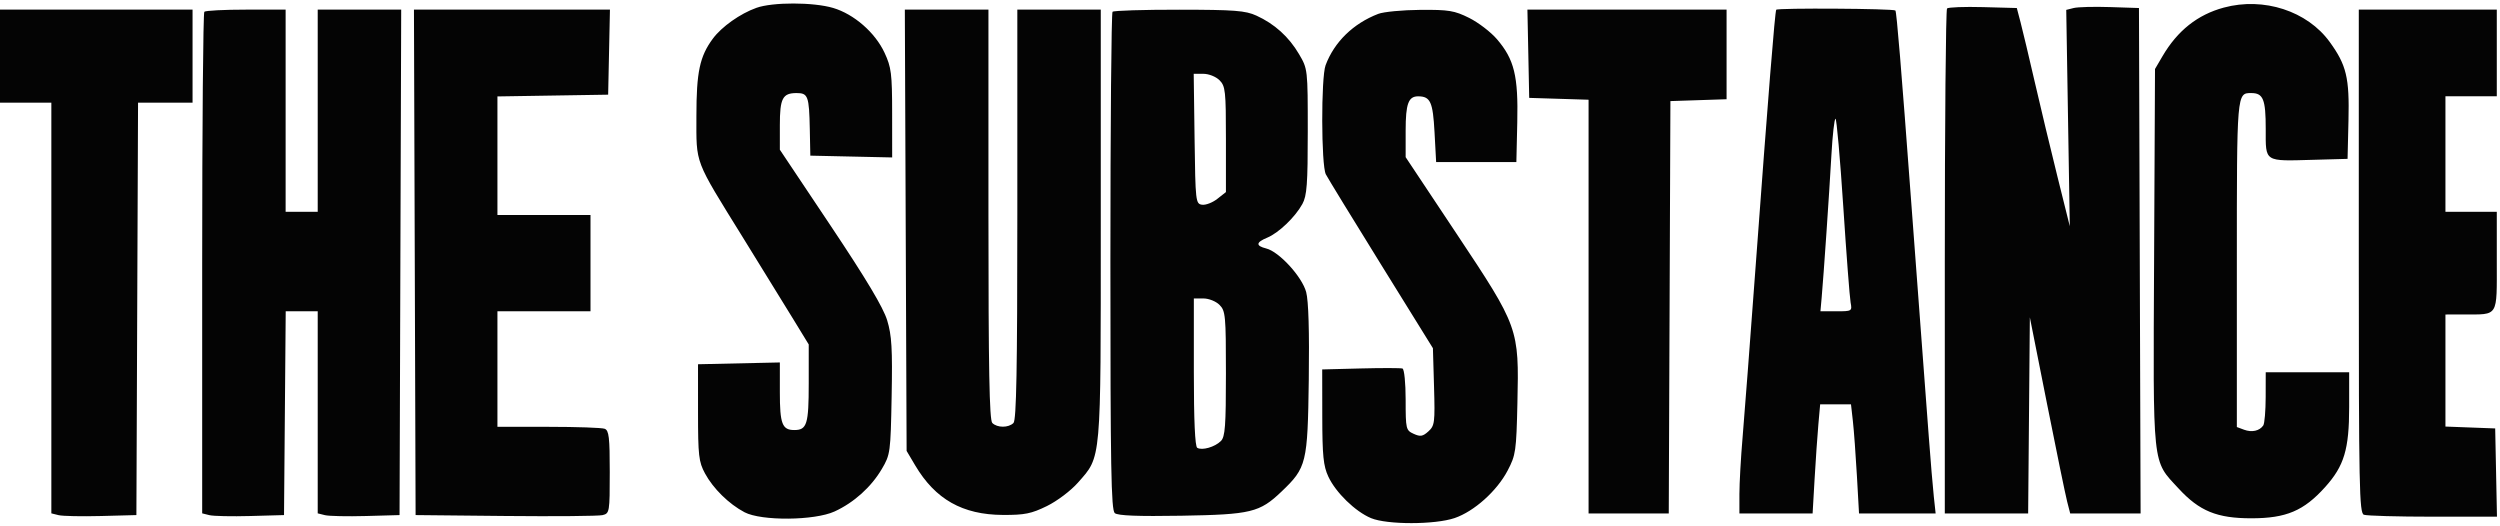 <svg xmlns="http://www.w3.org/2000/svg" width="779" height="164" viewBox="0 0 779 164" version="1.1"><path d="M 235.698 2.444 C 230.638 4.249, 224.873 8.327, 222.122 12.049 C 218.030 17.583, 217 22.435, 217 36.174 C 217 51.381, 216.209 49.315, 231.488 74 C 237.446 83.625, 244.498 95.062, 247.160 99.415 L 252 107.330 252 119.465 C 252 132.205, 251.444 134, 247.500 134 C 243.734 134, 243 132.087, 243 122.270 L 243 112.940 230.250 113.220 L 217.500 113.500 217.504 128.500 C 217.508 141.958, 217.731 143.911, 219.667 147.500 C 222.217 152.227, 227.129 157.054, 232 159.619 C 237.249 162.384, 253.802 162.239, 260.051 159.375 C 266.084 156.609, 271.464 151.768, 274.788 146.113 C 277.422 141.632, 277.510 140.985, 277.835 123.506 C 278.111 108.649, 277.868 104.520, 276.445 99.817 C 275.239 95.836, 269.943 86.972, 258.860 70.384 L 243 46.647 243 39.024 C 243 30.623, 243.847 29, 248.231 29 C 251.780 29, 252.124 29.939, 252.332 40.184 L 252.500 48.500 265.250 48.780 L 278 49.060 277.990 35.280 C 277.981 22.919, 277.738 20.979, 275.626 16.444 C 272.689 10.136, 266.125 4.412, 259.612 2.477 C 253.453 0.648, 240.781 0.631, 235.698 2.444 M 692.951 2.362 C 684.781 4.565, 678.517 9.528, 673.844 17.500 L 671.500 21.500 671.219 80.286 C 670.902 146.663, 670.535 143.201, 678.844 152.215 C 685.337 159.259, 690.806 161.500, 701.500 161.500 C 712.377 161.500, 717.851 159.184, 724.529 151.756 C 730.449 145.173, 732 139.995, 732 126.822 L 732 116 719 116 L 706 116 705.985 123.750 C 705.976 128.012, 705.639 131.983, 705.235 132.573 C 704.067 134.278, 701.686 134.806, 699.250 133.901 L 697 133.064 697 82.232 C 697 28.708, 696.975 29, 701.500 29 C 705.221 29, 706 30.935, 706 40.181 C 706 50.655, 705.331 50.227, 721 49.792 L 731.500 49.500 731.787 37.500 C 732.104 24.221, 731.164 20.288, 725.954 13.095 C 718.948 3.423, 705.378 -0.990, 692.951 2.362 M 553.475 3.040 C 553.065 3.704, 550.980 29.678, 547.016 83.500 C 545.355 106.050, 543.547 129.752, 542.998 136.172 C 542.449 142.592, 542 150.579, 542 153.922 L 542 160 553.404 160 L 564.808 160 565.428 149.250 C 565.769 143.338, 566.298 135.688, 566.603 132.250 L 567.159 126 571.964 126 L 576.770 126 577.361 131.250 C 577.686 134.137, 578.249 141.787, 578.612 148.250 L 579.272 160 591.208 160 L 603.144 160 602.577 154.750 C 602.265 151.863, 601.558 143.425, 601.005 136 C 600.453 128.575, 599.339 113.725, 598.530 103 C 597.721 92.275, 596.358 74.050, 595.501 62.500 C 592.458 21.489, 590.984 3.651, 590.606 3.273 C 590 2.666, 553.845 2.439, 553.475 3.040 M 606.698 2.635 C 606.314 3.019, 606 38.583, 606 81.667 L 606 160 618.986 160 L 631.971 160 632.236 129.443 L 632.500 98.886 637.826 125.693 C 640.755 140.437, 643.585 154.188, 644.114 156.250 L 645.077 160 656.045 160 L 667.012 160 666.756 81.250 L 666.500 2.500 657.500 2.206 C 652.550 2.044, 647.452 2.174, 646.171 2.495 L 643.842 3.078 644.395 36.789 L 644.947 70.500 641.092 55 C 638.972 46.475, 635.788 33.200, 634.018 25.500 C 632.247 17.800, 630.267 9.475, 629.618 7 L 628.437 2.500 617.917 2.218 C 612.131 2.063, 607.083 2.251, 606.698 2.635 M 0 17.500 L 0 32 8 32 L 16 32 16 95.981 L 16 159.962 18.250 160.522 C 19.488 160.830, 25.450 160.951, 31.500 160.791 L 42.500 160.500 42.757 96.250 L 43.015 32 51.507 32 L 60 32 60 17.500 L 60 3 30 3 L 0 3 0 17.500 M 63.667 3.667 C 63.300 4.033, 63 39.350, 63 82.148 L 63 159.962 65.250 160.523 C 66.487 160.831, 72.225 160.952, 78 160.792 L 88.500 160.500 88.764 128.750 L 89.028 97 94.014 97 L 99 97 99 128.481 L 99 159.962 101.250 160.523 C 102.487 160.831, 108.225 160.952, 114 160.792 L 124.500 160.500 124.756 81.750 L 125.012 3 112.006 3 L 99 3 99 34.500 L 99 66 94 66 L 89 66 89 34.500 L 89 3 76.667 3 C 69.883 3, 64.033 3.300, 63.667 3.667 M 129.244 81.750 L 129.500 160.500 157.500 160.781 C 172.900 160.935, 186.512 160.814, 187.750 160.511 C 189.938 159.977, 190 159.609, 190 147.088 C 190 136.271, 189.747 134.117, 188.418 133.607 C 187.548 133.273, 179.673 133, 170.918 133 L 155 133 155 115 L 155 97 169.500 97 L 184 97 184 82 L 184 67 169.500 67 L 155 67 155 48.524 L 155 30.047 172.250 29.774 L 189.500 29.500 189.779 16.250 L 190.058 3 159.523 3 L 128.988 3 129.244 81.750 M 282.223 71.750 L 282.500 140.500 285.165 145 C 291.437 155.592, 299.932 160.394, 312.500 160.453 C 319.283 160.485, 321.370 160.064, 326.214 157.689 C 329.409 156.123, 333.675 152.904, 335.889 150.388 C 343.225 142.054, 343 144.609, 343 69.822 L 343 3 330 3 L 317 3 317 66.800 C 317 115.089, 316.708 130.892, 315.800 131.800 C 314.257 133.343, 310.743 133.343, 309.200 131.800 C 308.292 130.892, 308 115.089, 308 66.800 L 308 3 294.973 3 L 281.947 3 282.223 71.750 M 346.667 3.667 C 346.300 4.033, 346 39.078, 346 81.544 C 346 145.753, 346.231 158.947, 347.372 159.894 C 348.326 160.685, 354.651 160.931, 368.122 160.701 C 389.846 160.329, 392.497 159.689, 399.335 153.161 C 407.135 145.715, 407.461 144.376, 407.816 118.350 C 408.020 103.320, 407.736 93.732, 407.003 91.012 C 405.712 86.217, 398.586 78.436, 394.561 77.426 C 391.219 76.587, 391.321 75.524, 394.886 74.047 C 398.444 72.574, 403.583 67.646, 405.822 63.561 C 407.231 60.991, 407.500 57.369, 407.500 41 C 407.500 21.562, 407.491 21.485, 404.770 16.855 C 401.600 11.463, 397.150 7.443, 391.500 4.867 C 388.059 3.299, 384.692 3.041, 367.417 3.022 C 356.371 3.010, 347.033 3.300, 346.667 3.667 M 429.453 4.326 C 421.667 7.326, 415.772 13.075, 413.056 20.315 C 411.621 24.140, 411.680 51.512, 413.129 54.316 C 413.749 55.517, 421.511 68.200, 430.377 82.500 L 446.497 108.500 446.845 120.508 C 447.168 131.674, 447.045 132.649, 445.092 134.417 C 443.344 135.999, 442.573 136.127, 440.496 135.180 C 438.091 134.084, 438 133.698, 438 124.605 C 438 119.327, 437.568 115.020, 437.019 114.833 C 436.479 114.650, 430.629 114.639, 424.019 114.809 L 412 115.118 412.022 129.809 C 412.040 141.995, 412.361 145.182, 413.903 148.500 C 416.216 153.477, 422.313 159.408, 427.218 161.451 C 432.219 163.534, 447.119 163.519, 453.266 161.425 C 459.346 159.353, 466.440 152.996, 469.781 146.623 C 472.310 141.800, 472.489 140.565, 472.826 125.540 C 473.347 102.267, 473.233 101.950, 453.833 72.780 L 438 48.973 438 40.687 C 438 32.303, 438.858 29.985, 441.950 30.015 C 445.718 30.053, 446.492 31.767, 447 41.211 L 447.500 50.500 460 50.500 L 472.500 50.500 472.782 38.104 C 473.110 23.680, 471.851 18.522, 466.464 12.229 C 464.556 10, 460.658 7.012, 457.801 5.588 C 453.204 3.297, 451.453 3.009, 442.554 3.076 C 437.024 3.118, 431.129 3.680, 429.453 4.326 M 476.222 16.750 L 476.500 30.500 485.750 30.788 L 495 31.075 495 95.538 L 495 160 507.493 160 L 519.985 160 520.243 95.750 L 520.500 31.500 529.250 31.211 L 538 30.922 538 16.961 L 538 3 506.972 3 L 475.944 3 476.222 16.750 M 735 81.393 C 735 151.955, 735.158 159.847, 736.582 160.393 C 737.452 160.727, 747.139 161, 758.110 161 L 778.056 161 777.778 147.250 L 777.500 133.500 769.750 133.208 L 762 132.916 762 115.458 L 762 98 767.750 97.986 C 778.654 97.960, 778 99.020, 778 81.383 L 778 66 770 66 L 762 66 762 48 L 762 30 770 30 L 778 30 778 16.500 L 778 3 756.500 3 L 735 3 735 81.393 M 372.229 43.250 C 372.491 62.828, 372.568 63.510, 374.559 63.794 C 375.691 63.956, 377.828 63.136, 379.309 61.972 L 382 59.855 382 43.427 C 382 28.333, 381.838 26.838, 380 25 C 378.883 23.883, 376.667 23, 374.979 23 L 371.959 23 372.229 43.250 M 570.671 48.250 C 569.981 60.494, 568.240 85.954, 567.628 92.750 L 567.246 97 572.202 97 C 577.067 97, 577.149 96.949, 576.648 94.250 C 576.366 92.737, 575.334 79.238, 574.355 64.250 C 573.375 49.262, 572.288 37, 571.940 37 C 571.591 37, 571.020 42.063, 570.671 48.250 M 372 115.941 C 372 130.979, 372.364 139.107, 373.057 139.535 C 374.536 140.449, 378.558 139.299, 380.430 137.427 C 381.749 136.108, 382 132.750, 382 116.429 C 382 98.333, 381.863 96.863, 380 95 C 378.889 93.889, 376.667 93, 375 93 L 372 93 372 115.941" stroke="none" fill="#040404" fill-rule="evenodd"/></svg>